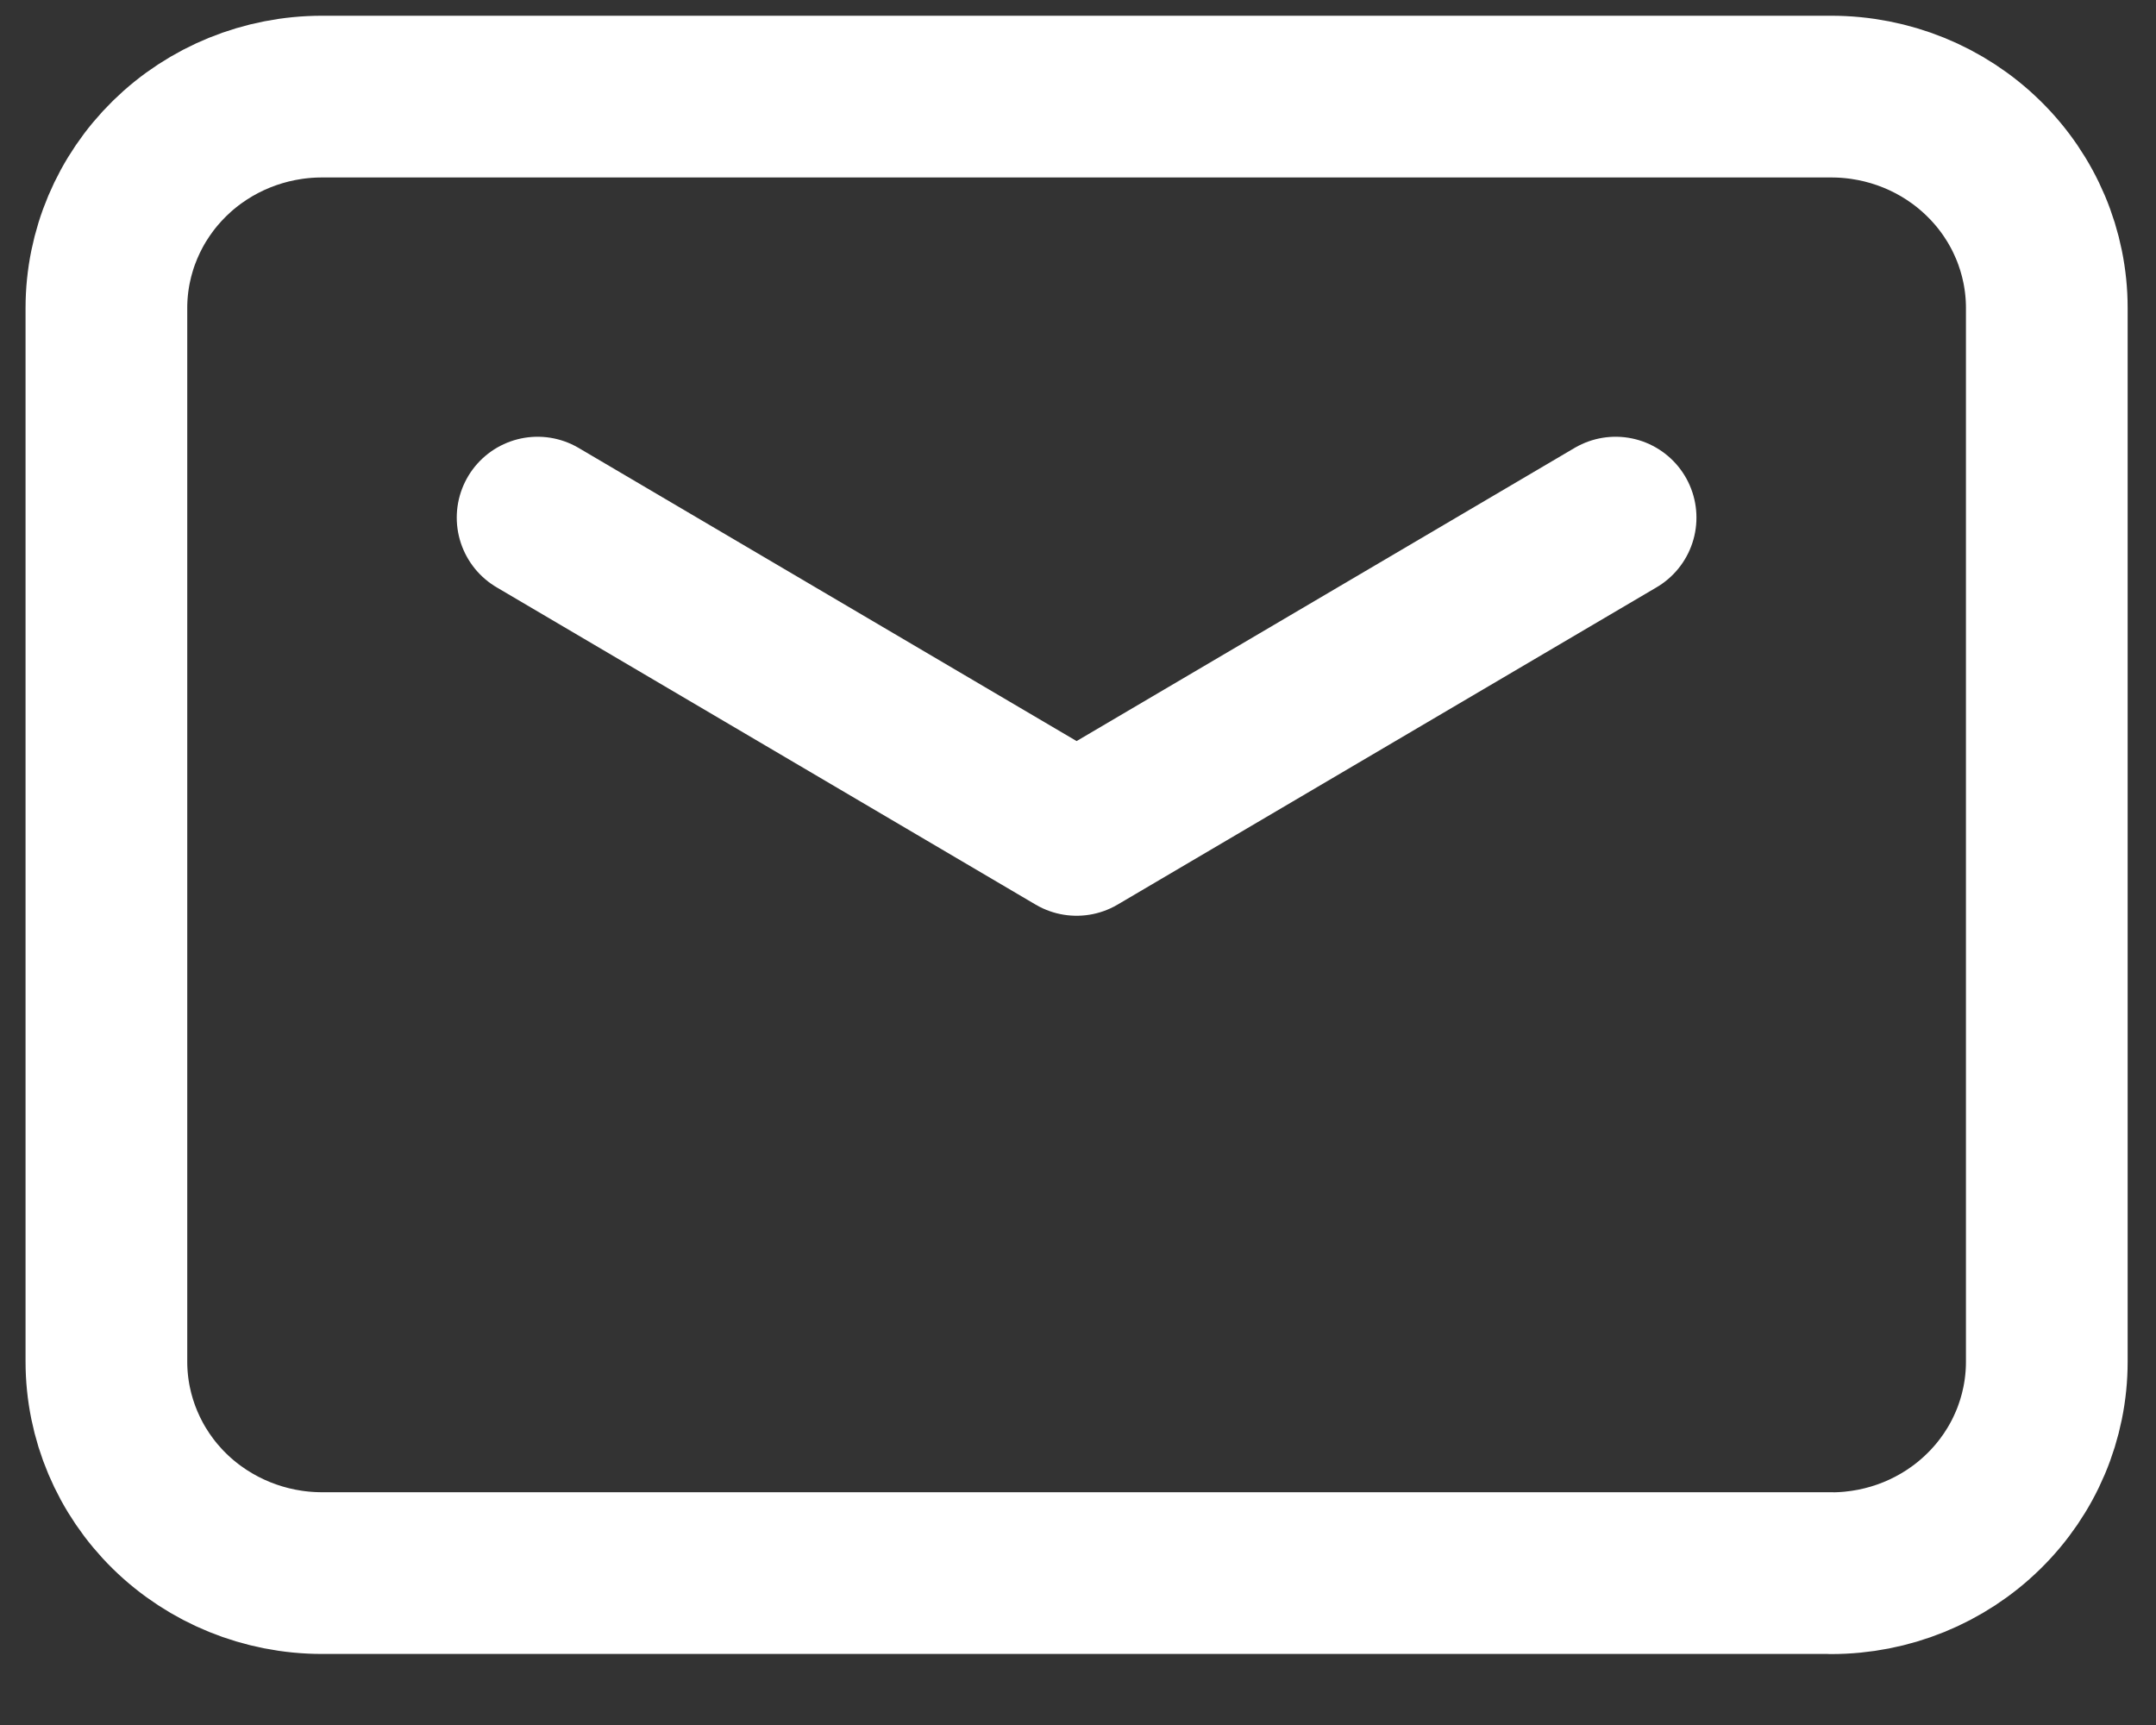 <svg width="20" height="16" viewBox="0 0 20 16" fill="none" xmlns="http://www.w3.org/2000/svg">
<rect x="0" y="0" width="20" height="16" fill="#333333" stroke="none"/>
<g id="Group">
<g id="Group_2">
<path id="Path" d="M16.987 14.591H2.987C2.457 14.591 1.948 14.384 1.573 14.017C1.198 13.649 0.987 13.15 0.987 12.629V2.857C0.987 2.337 1.198 1.838 1.573 1.47C1.948 1.102 2.457 0.896 2.987 0.896L16.987 0.896C17.518 0.896 18.026 1.102 18.401 1.47C18.777 1.838 18.987 2.337 18.987 2.857V12.63C18.987 13.151 18.777 13.65 18.401 14.018C18.026 14.386 17.518 14.592 16.987 14.592V14.591Z" stroke="white" stroke-width="1.5" stroke-miterlimit="10" stroke-linecap="round" stroke-linejoin="round"/>
<path id="Path_2" d="M14.987 4.801L9.987 7.744L4.987 4.801" stroke="white" stroke-width="1.5" stroke-miterlimit="10" stroke-linecap="round" stroke-linejoin="round"/>
</g>
</g>
</svg>
